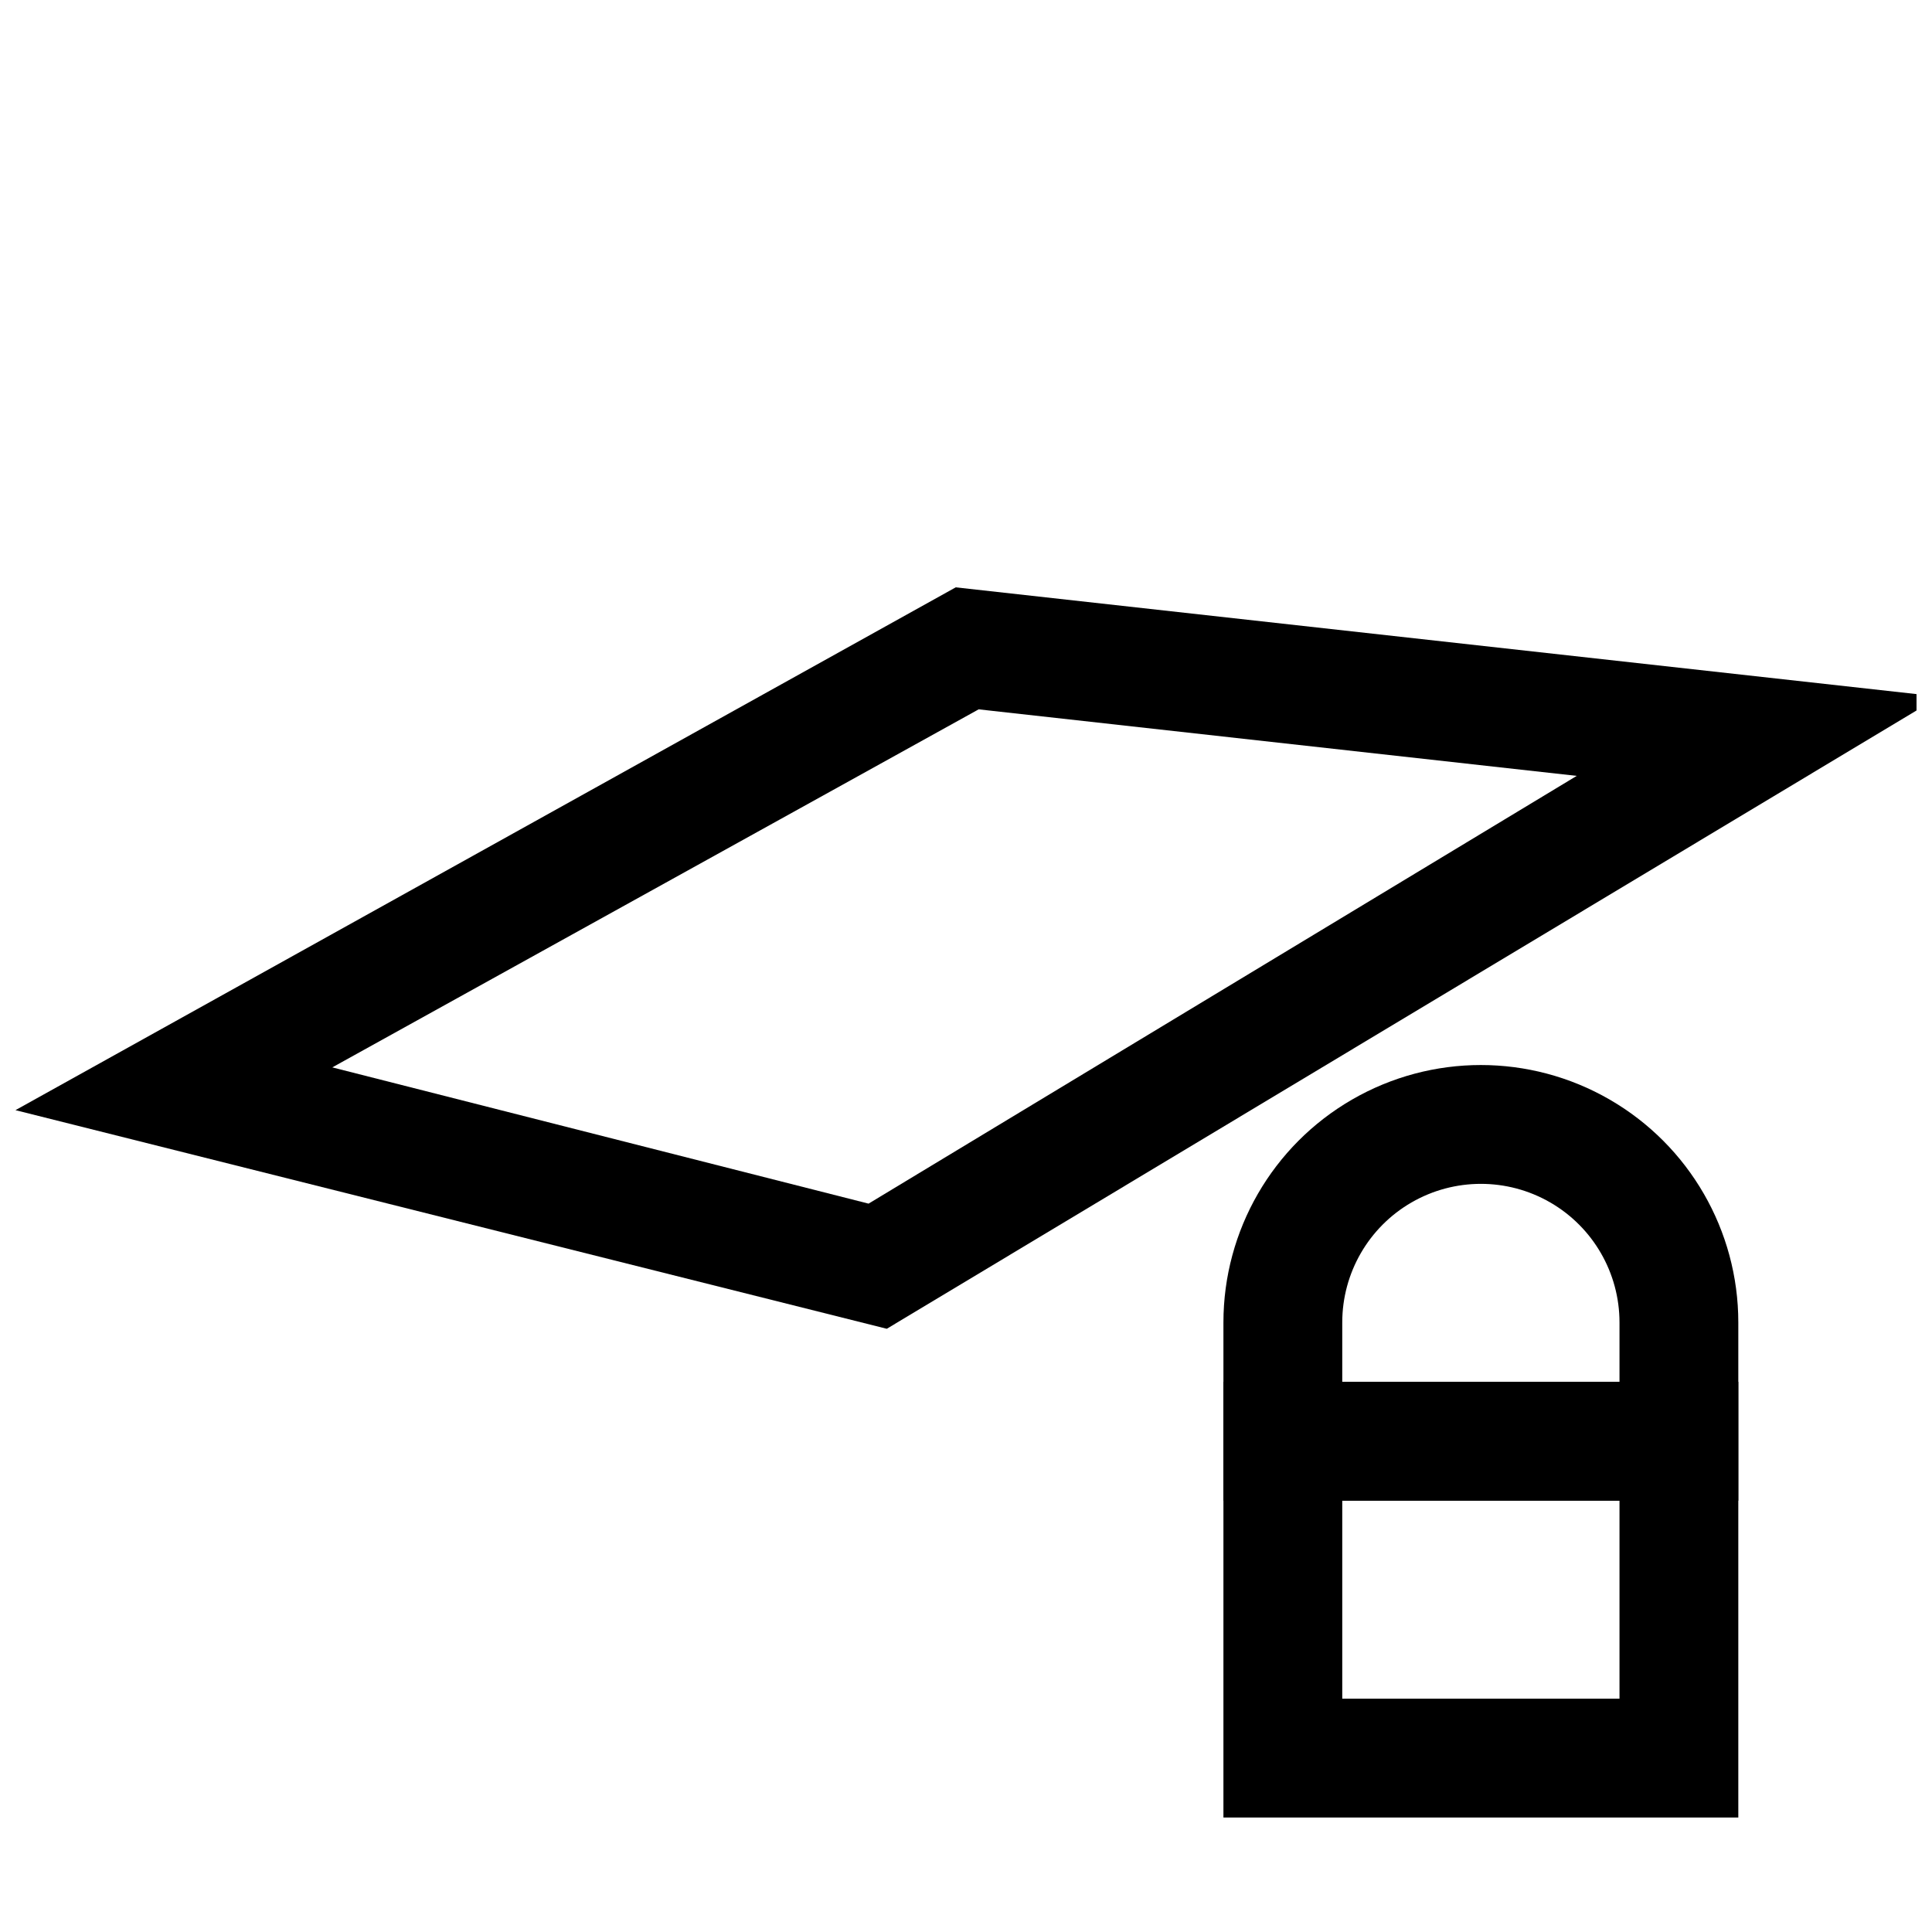<?xml version="1.0" encoding="UTF-8"?>
<!-- Uploaded to: SVG Find, www.svgfind.com, Generator: SVG Find Mixer Tools -->
<svg width="800px" height="800px" version="1.1" viewBox="144 144 512 512" xmlns="http://www.w3.org/2000/svg">
 <defs>
  <clipPath id="a">
   <path d="m148.09 299h503.81v198h-503.81z"/>
  </clipPath>
 </defs>
 <g clip-path="url(#a)">
  <path d="m379.01 496.14-230.91-57.938 249.18-138.55 260.72 28.969zm-146.95-69.273 142.12 36.109 187.67-113.36-158.49-17.633z"/>
 </g>
 <path d="m604.67 625.66h-136.45v-115.46h136.45zm-104.96-31.488h73.473v-52.48h-73.473z"/>
 <path d="m604.67 541.7h-136.45v-47.234c0-24.371 13.004-46.895 34.113-59.082 21.109-12.188 47.113-12.188 68.223 0s34.113 34.711 34.113 59.082zm-104.96-31.488h73.473v-15.746c0-13.121-7.004-25.25-18.367-31.812-11.367-6.562-25.371-6.562-36.738 0s-18.367 18.691-18.367 31.812z"/>
</svg>